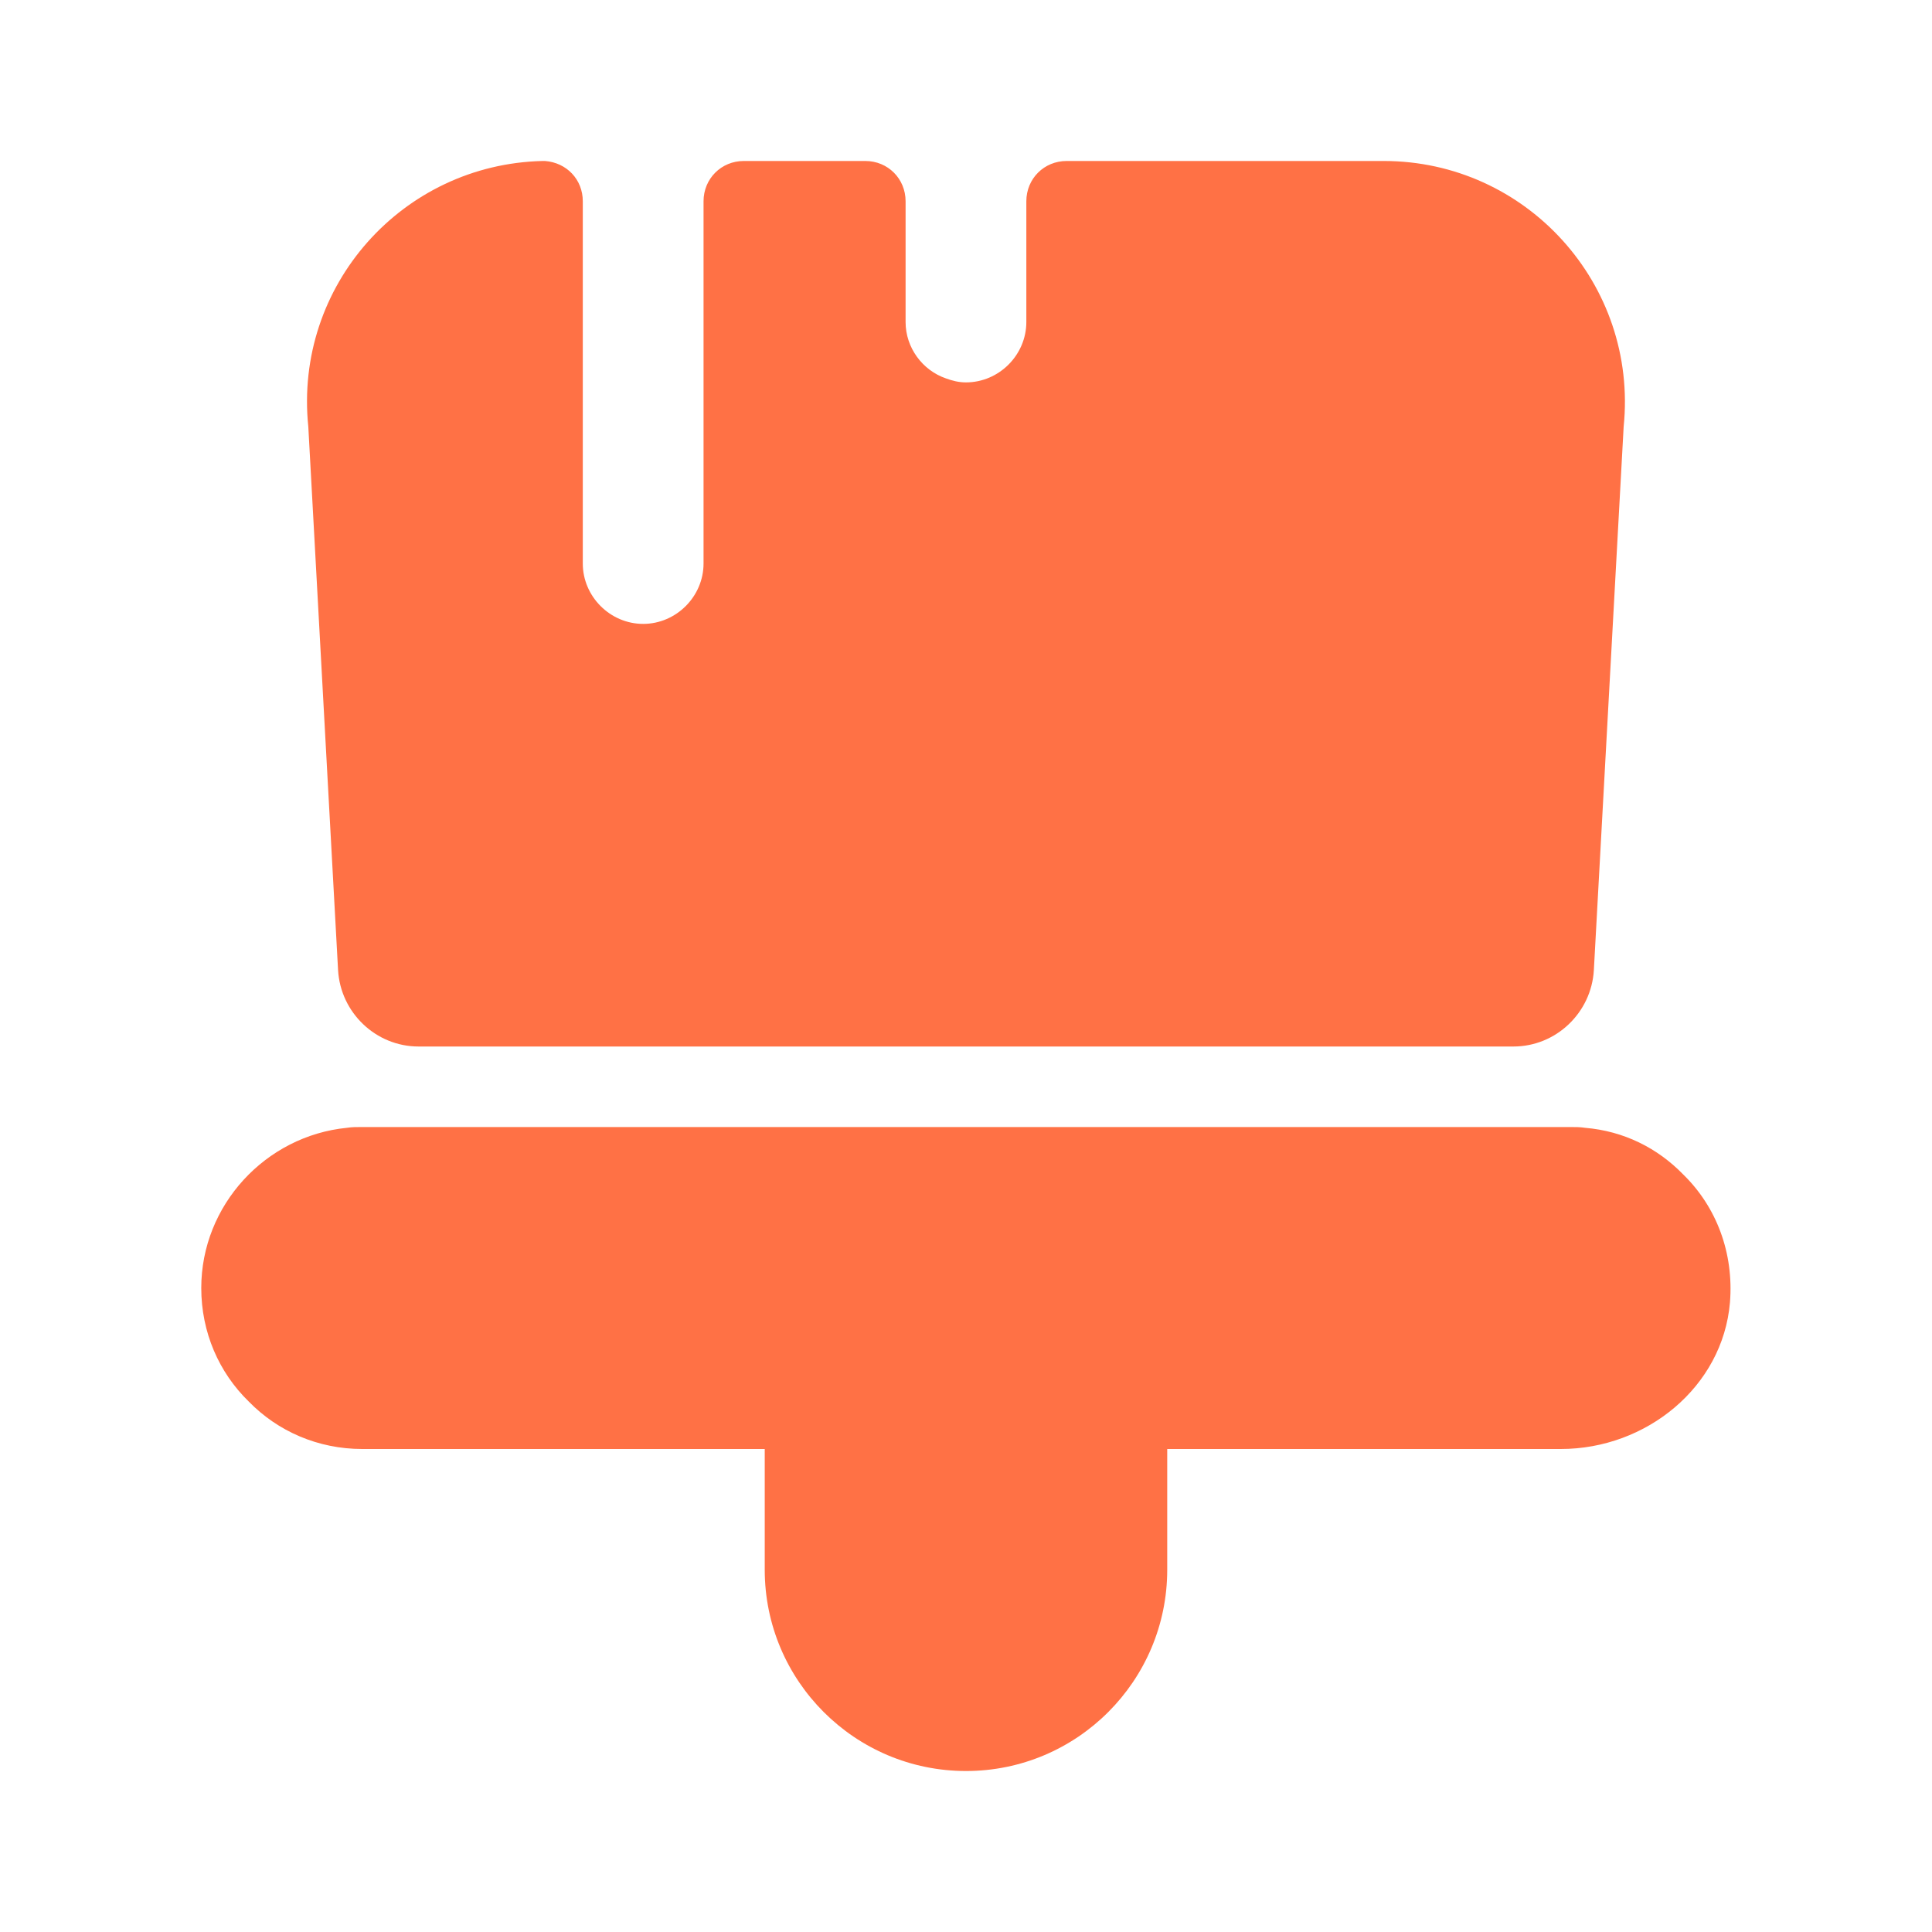 <svg width="52" height="52" viewBox="0 0 52 52" fill="none" xmlns="http://www.w3.org/2000/svg">
<path d="M20.583 42.25V39H9.75C8.558 39 7.475 38.523 6.695 37.722C5.893 36.942 5.417 35.858 5.417 34.667C5.417 32.435 7.15 30.572 9.338 30.355C9.468 30.334 9.598 30.334 9.75 30.334H42.25C42.401 30.334 42.532 30.334 42.661 30.355C43.702 30.442 44.611 30.897 45.305 31.612C46.193 32.478 46.67 33.714 46.562 35.057C46.367 37.332 44.308 39 42.011 39H31.416V42.25C31.416 45.24 28.99 47.667 26 47.667C23.01 47.667 20.583 45.24 20.583 42.25Z" fill="#FF7145"/>
<path d="M37.244 4.333H28.708C28.101 4.333 27.624 4.81 27.624 5.417V8.667C27.624 9.555 26.888 10.292 25.999 10.292C25.804 10.292 25.631 10.248 25.458 10.184C24.829 9.967 24.374 9.36 24.374 8.667V5.417C24.374 4.81 23.898 4.333 23.291 4.333H20.019C19.413 4.333 18.936 4.81 18.936 5.417V15.167C18.936 16.055 18.199 16.792 17.311 16.792C16.423 16.792 15.686 16.055 15.686 15.167V10.292V5.417C15.686 4.832 15.253 4.377 14.668 4.333H14.603C10.833 4.42 7.908 7.692 8.298 11.483L9.099 26.108C9.164 27.257 10.118 28.167 11.266 28.167H40.733C41.881 28.167 42.834 27.257 42.899 26.108L43.701 11.483C44.091 7.649 41.079 4.333 37.244 4.333Z" fill="#FF7145"/>
</svg>
